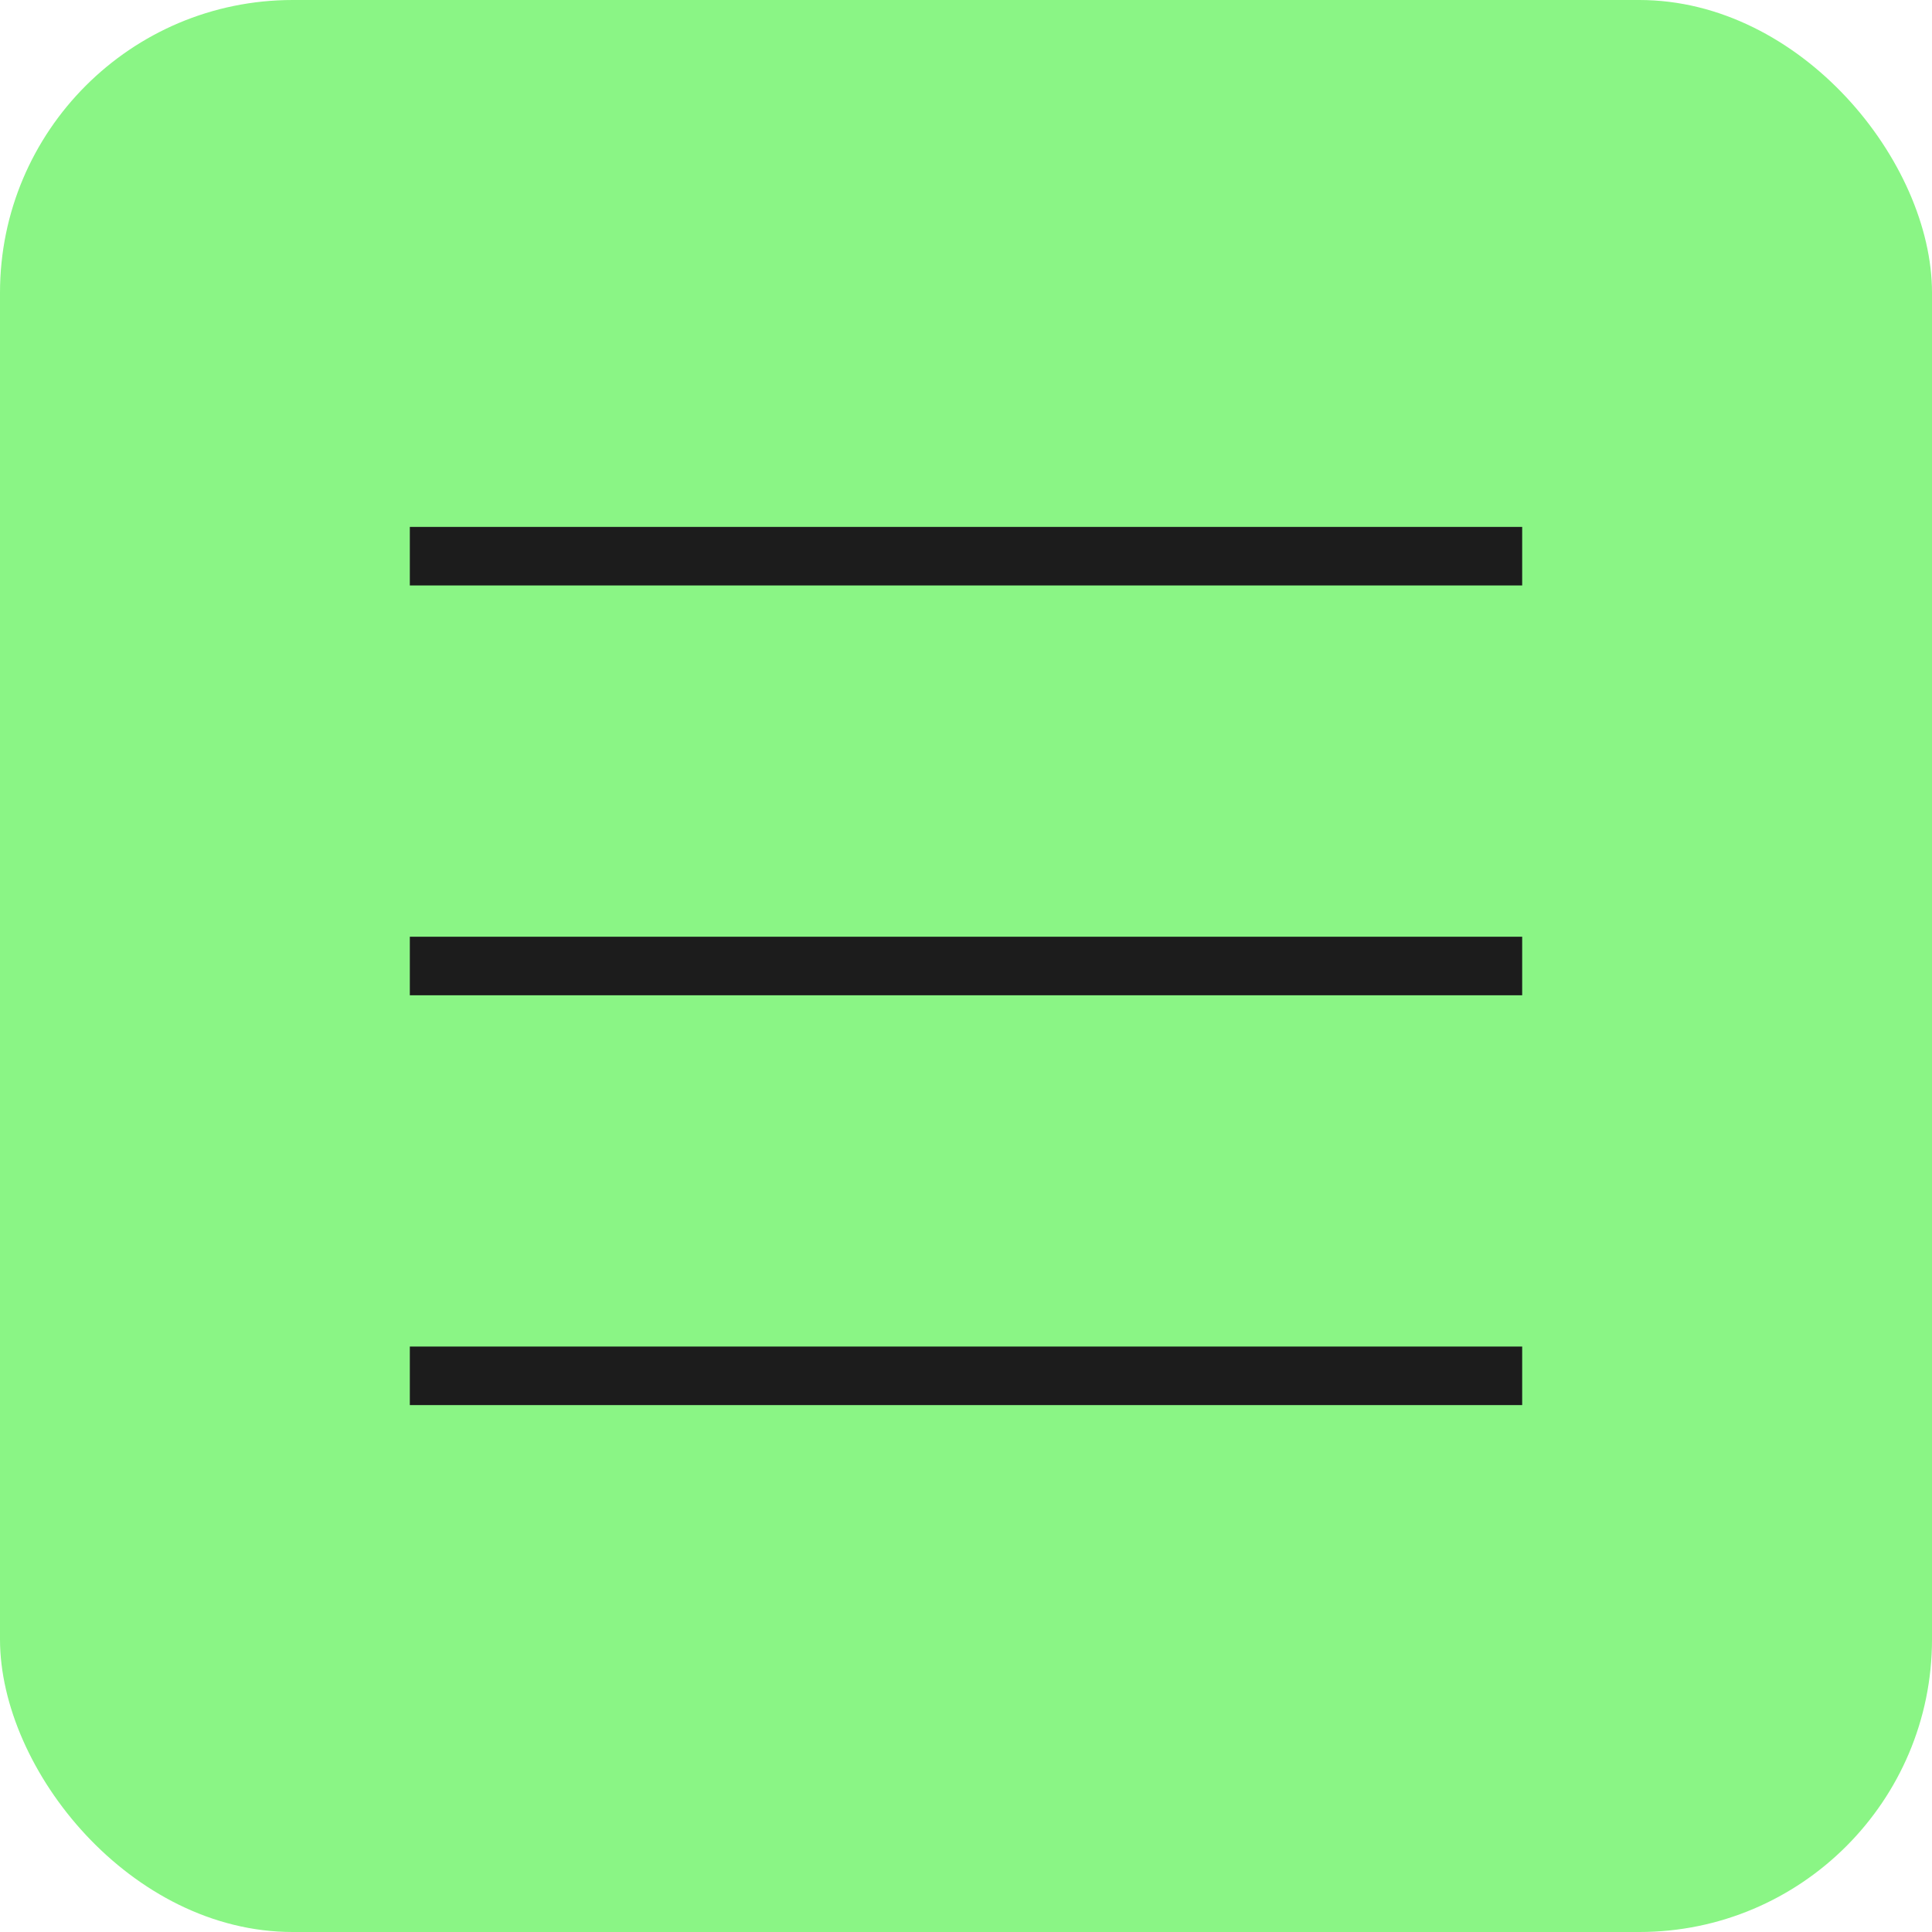 <?xml version="1.0" encoding="UTF-8"?> <svg xmlns="http://www.w3.org/2000/svg" width="33" height="33" viewBox="0 0 33 33" fill="none"><rect width="33" height="33" rx="5" fill="#8AF585"></rect><line x1="7" y1="9.5" x2="26" y2="9.5" stroke="#1C1C1C"></line><line x1="7" y1="16.5" x2="26" y2="16.5" stroke="#1C1C1C"></line><line x1="7" y1="23.5" x2="26" y2="23.5" stroke="#1C1C1C"></line></svg> 